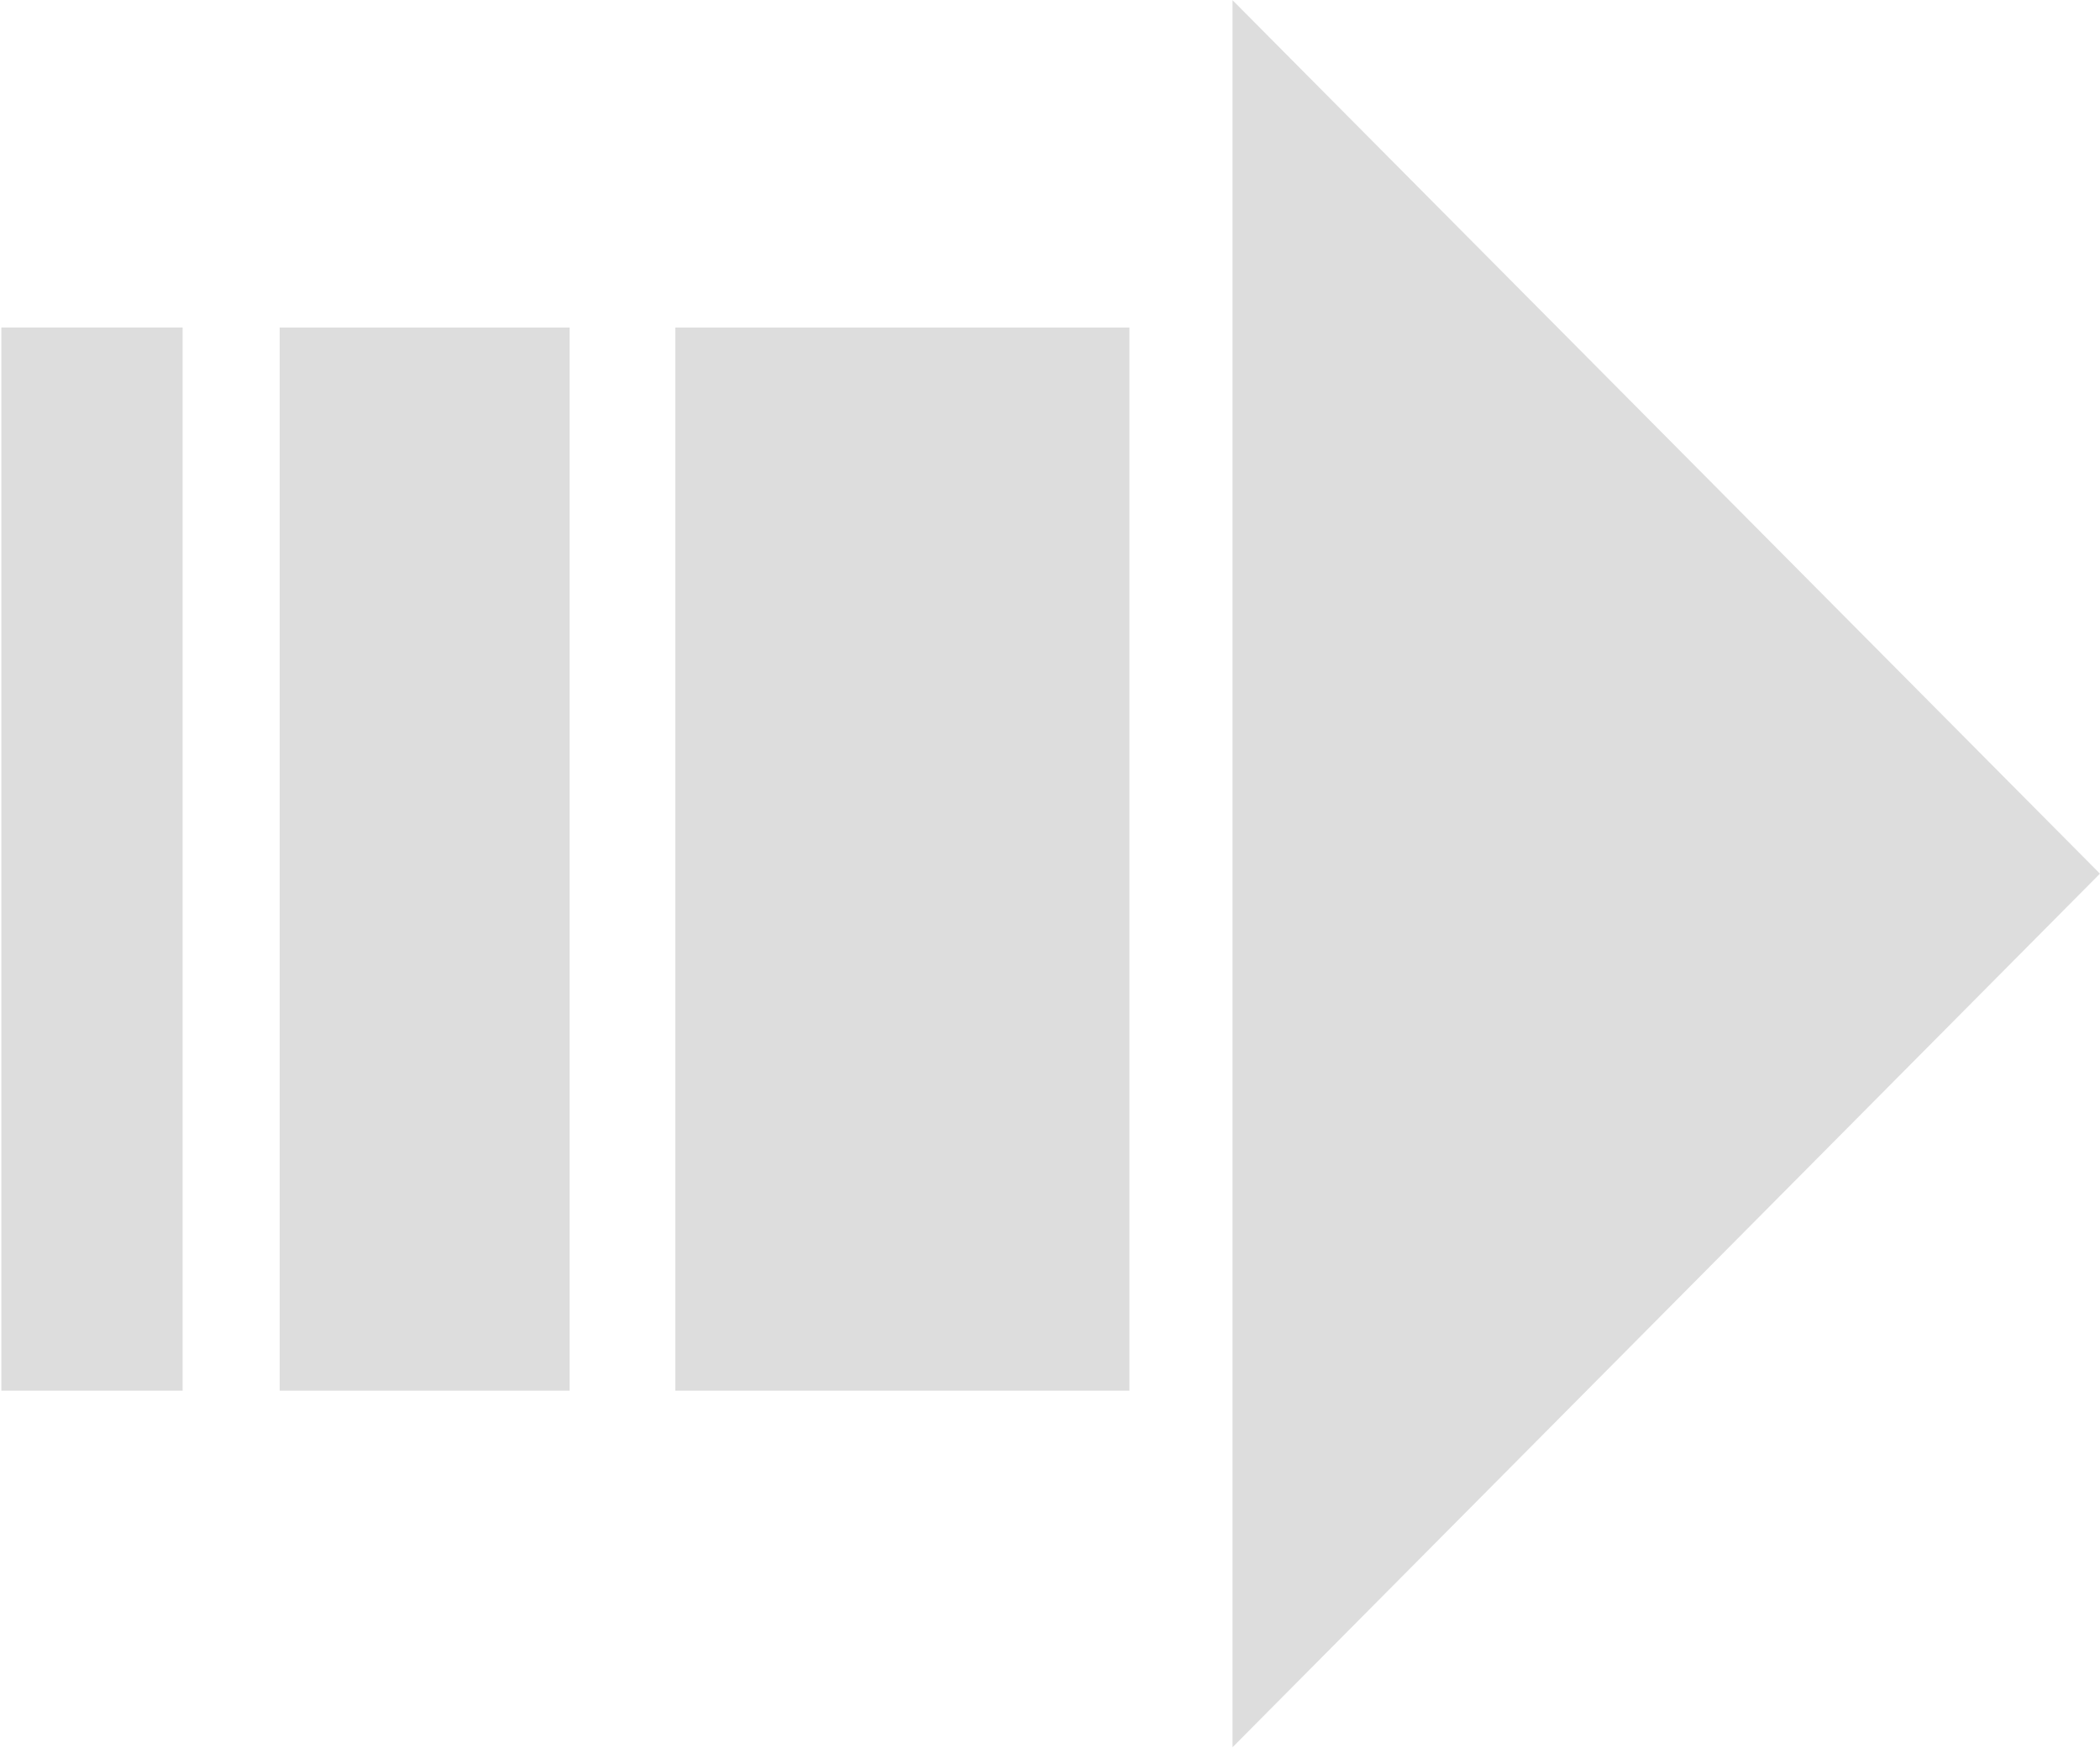 <?xml version="1.0" encoding="UTF-8"?> <svg xmlns="http://www.w3.org/2000/svg" width="1224" height="1019" viewBox="0 0 1224 1019" fill="none"><path d="M718.393 0.11L1223.97 509.233L718.393 1018.43L718.393 0.11Z" fill="#DDDDDD"></path><path d="M658.282 190.896L393.614 190.896L393.614 810.573L658.282 810.573L658.282 190.896Z" fill="#DDDDDD"></path><path d="M106.447 190.893L0.787 190.893L0.787 810.57L106.447 810.57L106.447 190.893Z" fill="#DDDDDD"></path><path d="M332.019 190.908L163.007 190.908L163.007 810.586L332.019 810.586L332.019 190.908Z" fill="#DDDDDD"></path></svg> 